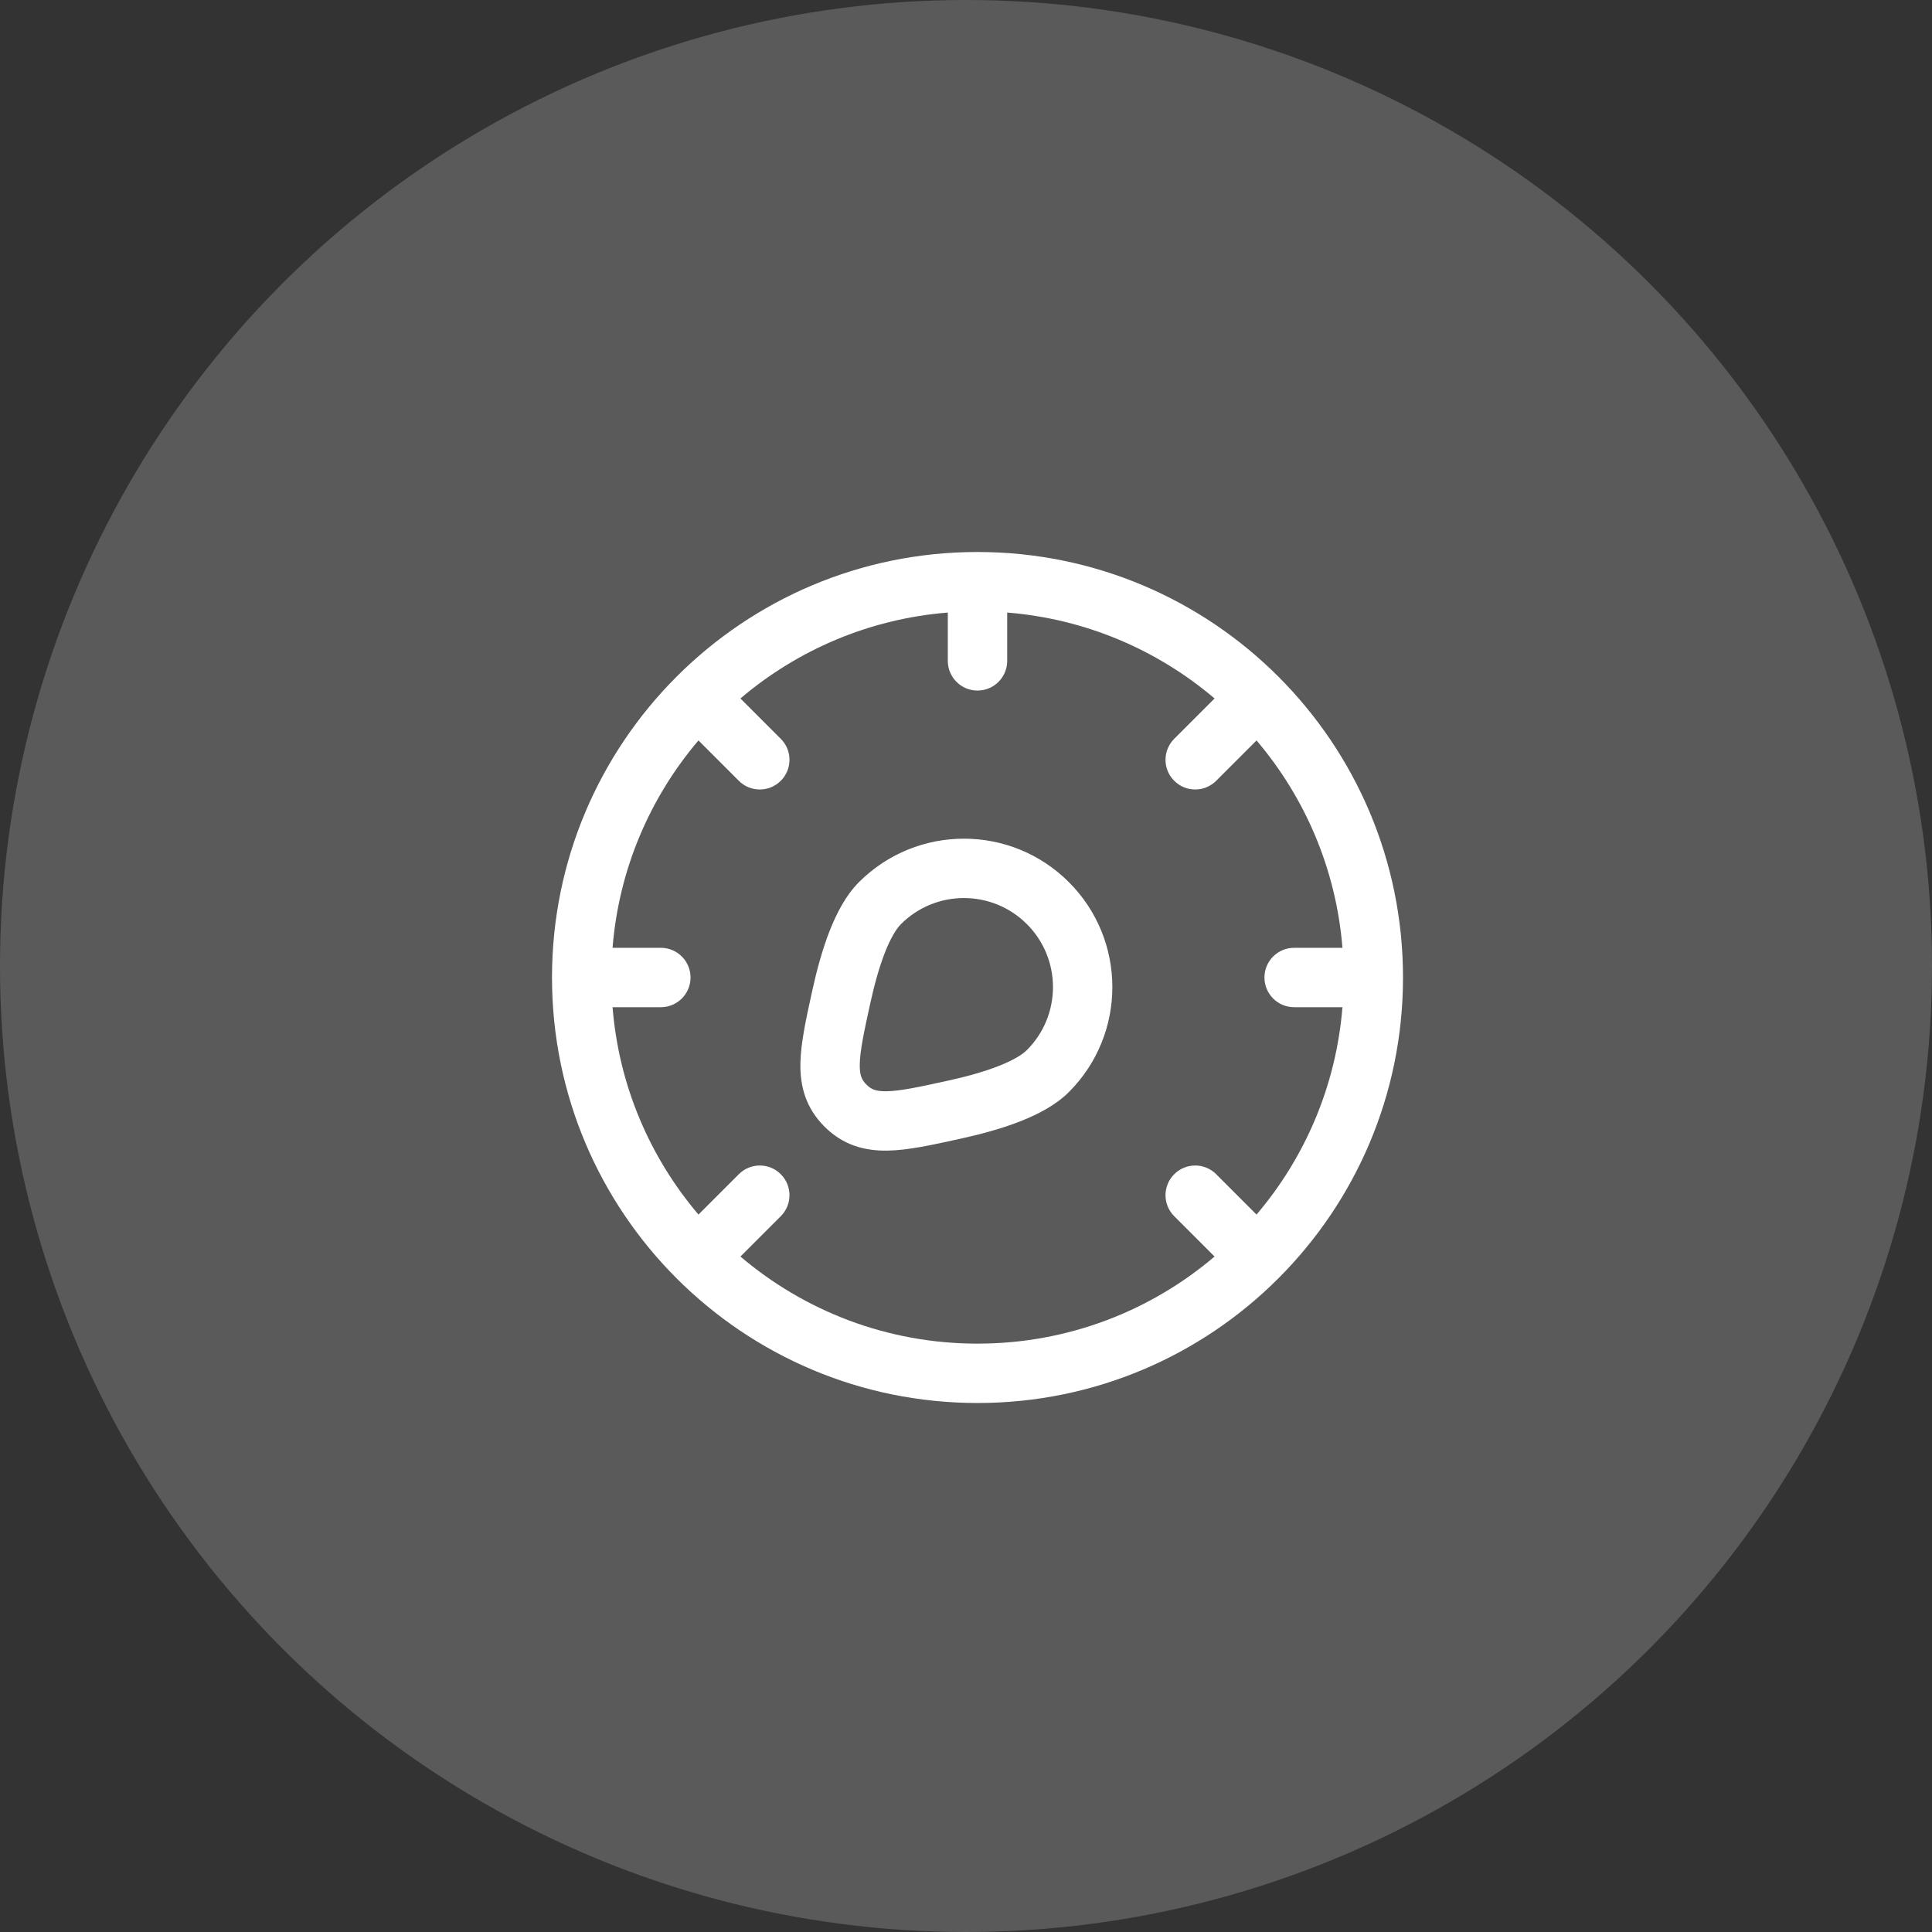 <svg width="84" height="84" viewBox="0 0 84 84" fill="none" xmlns="http://www.w3.org/2000/svg">
<rect x="0" y="0" width="84" height="84" fill="#333333" stroke="none"/>
<circle cx="42" cy="42" r="42" fill="#5A5A5A"/>
<path fill-rule="evenodd" clip-rule="evenodd" d="M26.633 41.209H28.733C29.445 41.209 30.023 41.787 30.023 42.5C30.023 43.213 29.445 43.791 28.733 43.791H26.633C26.908 47.217 28.267 50.336 30.368 52.807L32.122 51.053C32.626 50.548 33.444 50.548 33.947 51.053C34.452 51.557 34.452 52.374 33.947 52.878L32.193 54.632C34.971 56.994 38.569 58.419 42.5 58.419C46.431 58.419 50.03 56.994 52.807 54.632L51.053 52.878C50.548 52.374 50.548 51.557 51.053 51.053C51.557 50.548 52.374 50.548 52.878 51.053L54.632 52.807C56.733 50.336 58.092 47.217 58.367 43.791H56.267C55.554 43.791 54.976 43.213 54.976 42.5C54.976 41.787 55.554 41.209 56.267 41.209H58.367C58.092 37.783 56.733 34.663 54.632 32.193L52.878 33.947C52.374 34.452 51.557 34.452 51.053 33.947C50.548 33.444 50.548 32.626 51.053 32.122L52.807 30.368C50.336 28.267 47.217 26.908 43.791 26.633V28.733C43.791 29.446 43.213 30.024 42.5 30.024C41.787 30.024 41.209 29.446 41.209 28.733V26.633C37.783 26.908 34.663 28.267 32.193 30.368L33.947 32.122C34.452 32.626 34.452 33.444 33.947 33.947C33.444 34.452 32.626 34.452 32.122 33.947L30.368 32.193C28.267 34.663 26.908 37.783 26.633 41.209ZM24 42.5C24 32.283 32.283 24 42.5 24C52.717 24 61 32.283 61 42.5C61 52.717 52.717 61 42.5 61C32.283 61 24 52.717 24 42.5ZM37.346 38.354C39.867 35.834 43.953 35.834 46.473 38.354C48.993 40.874 48.993 44.96 46.473 47.481C45.904 48.05 45.121 48.454 44.355 48.755C43.565 49.064 42.677 49.307 41.8 49.5C41.762 49.509 41.724 49.517 41.687 49.525C40.529 49.78 39.48 50.011 38.596 50.027C37.575 50.045 36.645 49.781 35.845 48.981C35.046 48.182 34.782 47.252 34.8 46.23C34.816 45.347 35.047 44.297 35.301 43.14C35.31 43.103 35.318 43.065 35.326 43.027C35.519 42.15 35.763 41.261 36.072 40.472C36.373 39.706 36.777 38.923 37.346 38.354ZM44.647 40.179C43.135 38.667 40.684 38.667 39.172 40.179C38.973 40.378 38.727 40.774 38.475 41.415C38.233 42.033 38.024 42.78 37.847 43.582C37.56 44.89 37.391 45.682 37.381 46.275C37.373 46.759 37.471 46.956 37.671 47.156C37.871 47.356 38.068 47.454 38.551 47.446C39.144 47.435 39.937 47.267 41.245 46.979C42.047 46.803 42.794 46.594 43.412 46.351C44.053 46.1 44.449 45.854 44.647 45.655C46.16 44.143 46.16 41.691 44.647 40.179Z" fill="white"/>
</svg>
